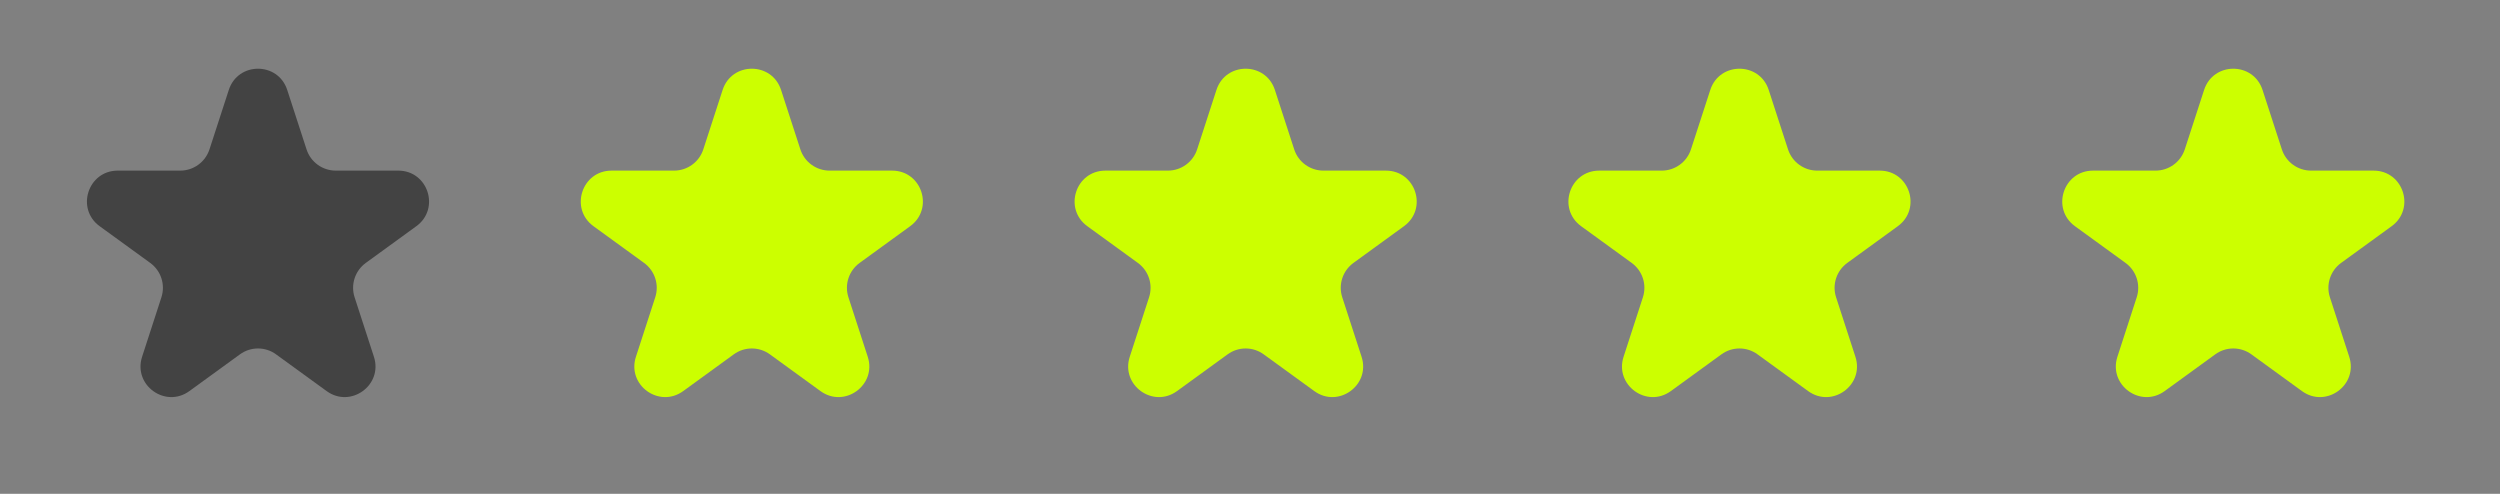 <svg width="81" height="16" viewBox="0 0 81 16" fill="none" xmlns="http://www.w3.org/2000/svg">
<rect x="0" y="0" width="81" height="16" fill="#808080" stroke="none"/>
<path d="M7.413 2.914C7.711 1.997 9.008 1.997 9.306 2.914L9.932 4.84C10.065 5.25 10.447 5.528 10.879 5.528H12.904C13.869 5.528 14.27 6.762 13.489 7.329L11.851 8.519C11.502 8.773 11.356 9.222 11.489 9.632L12.115 11.559C12.413 12.476 11.363 13.238 10.583 12.671L8.944 11.481C8.596 11.227 8.123 11.227 7.774 11.481L6.136 12.671C5.355 13.238 4.306 12.476 4.604 11.559L5.23 9.632C5.363 9.222 5.217 8.773 4.868 8.519L3.229 7.329C2.449 6.762 2.85 5.528 3.814 5.528H5.84C6.271 5.528 6.653 5.25 6.787 4.84L7.413 2.914Z" fill="#434343"/>
<path d="M23.413 2.914C23.711 1.997 25.008 1.997 25.306 2.914L25.932 4.84C26.065 5.25 26.448 5.528 26.879 5.528H28.904C29.869 5.528 30.27 6.762 29.489 7.329L27.851 8.519C27.502 8.773 27.356 9.222 27.489 9.632L28.115 11.559C28.413 12.476 27.363 13.238 26.583 12.671L24.945 11.481C24.596 11.227 24.123 11.227 23.774 11.481L22.136 12.671C21.355 13.238 20.306 12.476 20.604 11.559L21.23 9.632C21.363 9.222 21.217 8.773 20.868 8.519L19.229 7.329C18.449 6.762 18.85 5.528 19.814 5.528H21.84C22.271 5.528 22.654 5.25 22.787 4.84L23.413 2.914Z" fill="#CCFF00"/>
<path d="M39.413 2.914C39.711 1.997 41.008 1.997 41.306 2.914L41.932 4.84C42.065 5.25 42.447 5.528 42.879 5.528H44.904C45.869 5.528 46.27 6.762 45.489 7.329L43.851 8.519C43.502 8.773 43.356 9.222 43.489 9.632L44.115 11.559C44.413 12.476 43.363 13.238 42.583 12.671L40.944 11.481C40.596 11.227 40.123 11.227 39.774 11.481L38.136 12.671C37.355 13.238 36.306 12.476 36.604 11.559L37.23 9.632C37.363 9.222 37.217 8.773 36.868 8.519L35.229 7.329C34.449 6.762 34.85 5.528 35.815 5.528H37.84C38.271 5.528 38.654 5.25 38.787 4.84L39.413 2.914Z" fill="#CCFF00"/>
<path d="M55.413 2.914C55.711 1.997 57.008 1.997 57.306 2.914L57.932 4.84C58.065 5.25 58.447 5.528 58.879 5.528H60.904C61.869 5.528 62.27 6.762 61.489 7.329L59.851 8.519C59.502 8.773 59.356 9.222 59.489 9.632L60.115 11.559C60.413 12.476 59.363 13.238 58.583 12.671L56.944 11.481C56.596 11.227 56.123 11.227 55.774 11.481L54.136 12.671C53.355 13.238 52.306 12.476 52.604 11.559L53.23 9.632C53.363 9.222 53.217 8.773 52.868 8.519L51.229 7.329C50.449 6.762 50.85 5.528 51.815 5.528H53.84C54.271 5.528 54.654 5.25 54.787 4.84L55.413 2.914Z" fill="#CCFF00"/>
<path d="M71.413 2.914C71.711 1.997 73.008 1.997 73.306 2.914L73.932 4.84C74.065 5.25 74.448 5.528 74.879 5.528H76.904C77.869 5.528 78.269 6.762 77.489 7.329L75.851 8.519C75.502 8.773 75.356 9.222 75.489 9.632L76.115 11.559C76.413 12.476 75.363 13.238 74.583 12.671L72.945 11.481C72.596 11.227 72.123 11.227 71.774 11.481L70.136 12.671C69.355 13.238 68.306 12.476 68.604 11.559L69.23 9.632C69.363 9.222 69.217 8.773 68.868 8.519L67.229 7.329C66.449 6.762 66.85 5.528 67.814 5.528H69.84C70.271 5.528 70.653 5.25 70.787 4.84L71.413 2.914Z" fill="#CCFF00"/>
</svg>
